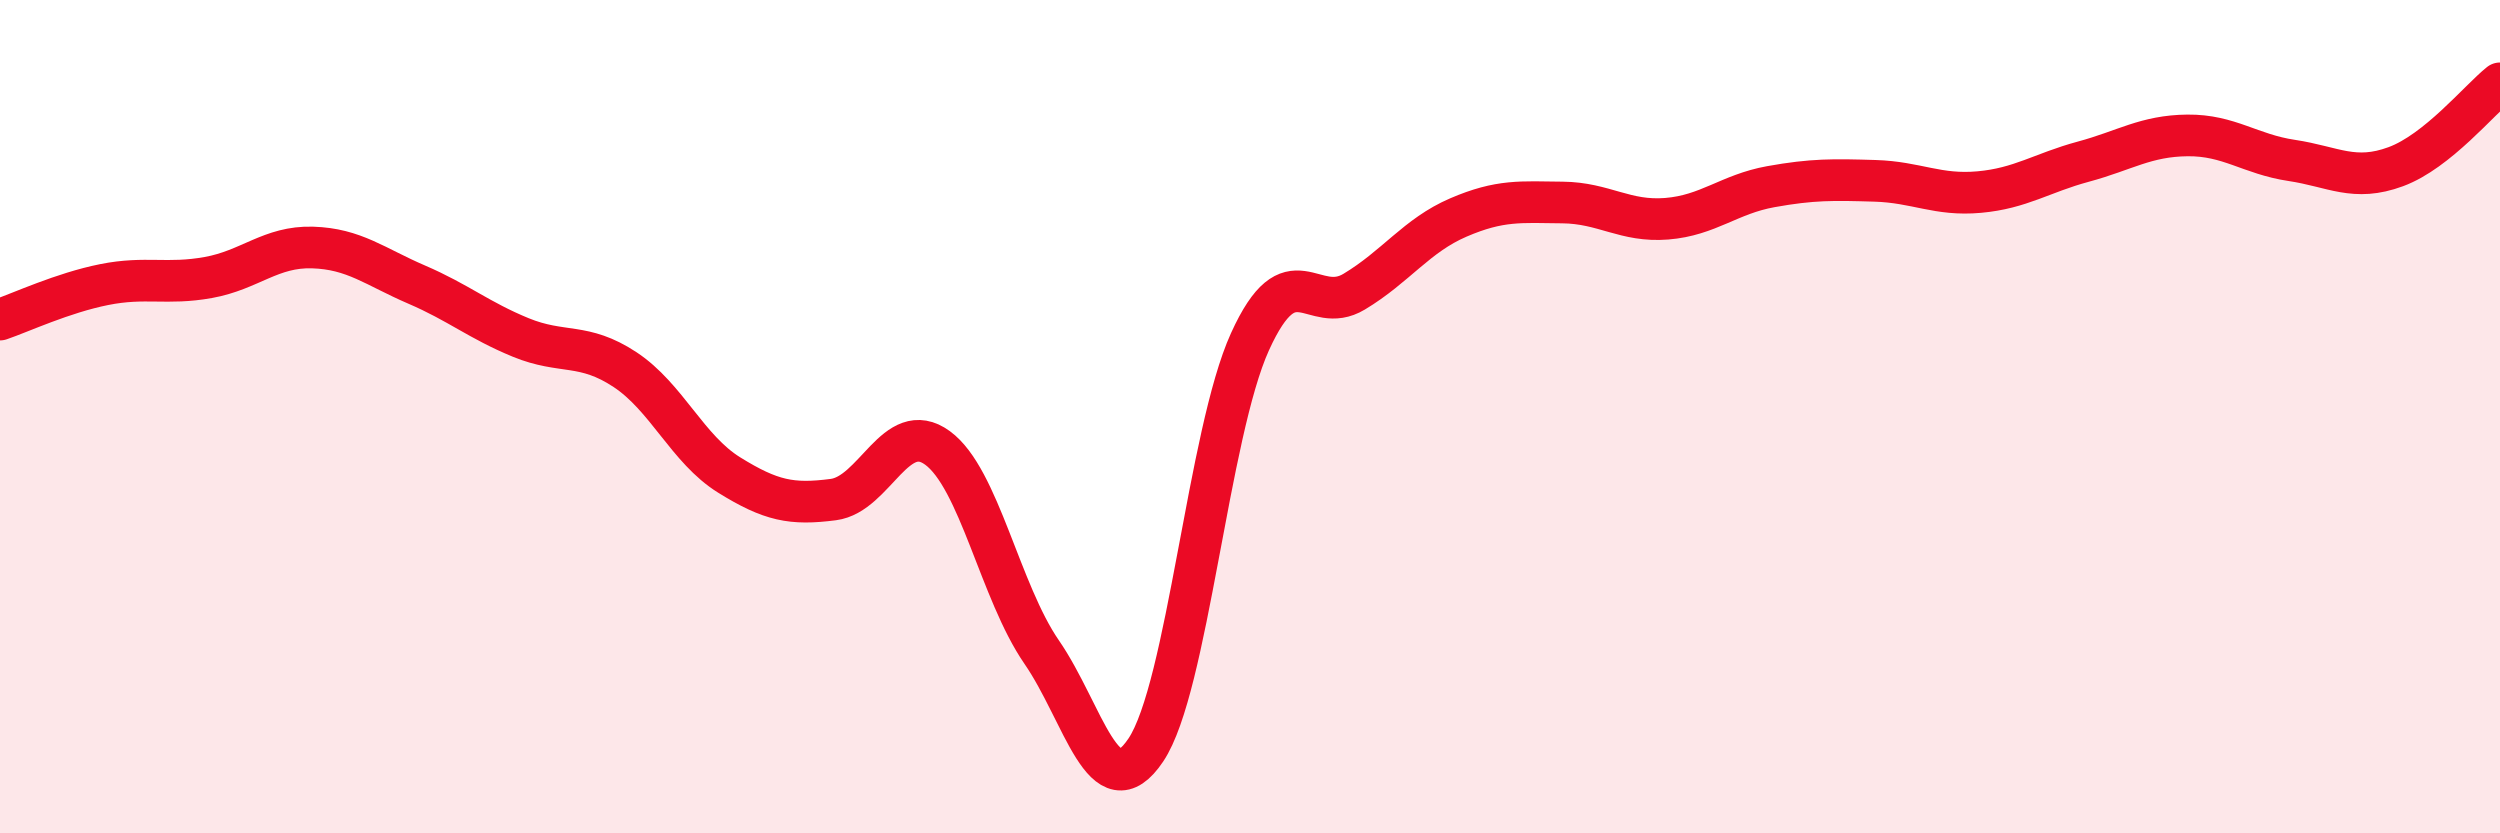 
    <svg width="60" height="20" viewBox="0 0 60 20" xmlns="http://www.w3.org/2000/svg">
      <path
        d="M 0,7.67 C 0.5,7.5 1.5,7.03 2.5,6.83 C 3.5,6.63 4,6.84 5,6.66 C 6,6.48 6.5,5.91 7.5,5.94 C 8.5,5.97 9,6.4 10,6.83 C 11,7.26 11.5,7.69 12.5,8.1 C 13.5,8.51 14,8.21 15,8.87 C 16,9.53 16.5,10.78 17.5,11.4 C 18.5,12.02 19,12.12 20,11.99 C 21,11.86 21.5,10.02 22.5,10.75 C 23.5,11.48 24,14.2 25,15.65 C 26,17.1 26.5,19.49 27.5,18 C 28.5,16.51 29,10.4 30,8.2 C 31,6 31.5,7.6 32.5,7 C 33.5,6.4 34,5.65 35,5.22 C 36,4.79 36.5,4.85 37.5,4.86 C 38.5,4.87 39,5.33 40,5.25 C 41,5.17 41.5,4.66 42.5,4.48 C 43.5,4.3 44,4.31 45,4.34 C 46,4.37 46.5,4.7 47.5,4.61 C 48.5,4.52 49,4.15 50,3.88 C 51,3.61 51.5,3.26 52.5,3.25 C 53.5,3.24 54,3.7 55,3.85 C 56,4 56.5,4.37 57.5,4 C 58.5,3.63 59.5,2.4 60,2L60 20L0 20Z"
        fill="#EB0A25"
        opacity="0.1"
        stroke-linecap="round"
        stroke-linejoin="round"
      />
      <path
        d="M 0,7.67 C 0.5,7.5 1.5,7.03 2.5,6.83 C 3.5,6.63 4,6.84 5,6.66 C 6,6.48 6.5,5.91 7.5,5.94 C 8.5,5.97 9,6.4 10,6.83 C 11,7.26 11.5,7.69 12.5,8.1 C 13.5,8.51 14,8.21 15,8.87 C 16,9.53 16.5,10.78 17.5,11.4 C 18.5,12.02 19,12.12 20,11.99 C 21,11.86 21.5,10.02 22.5,10.75 C 23.5,11.48 24,14.2 25,15.65 C 26,17.1 26.5,19.49 27.5,18 C 28.5,16.51 29,10.4 30,8.2 C 31,6 31.5,7.6 32.5,7 C 33.5,6.4 34,5.65 35,5.22 C 36,4.79 36.5,4.85 37.5,4.86 C 38.5,4.87 39,5.33 40,5.25 C 41,5.17 41.5,4.66 42.5,4.48 C 43.5,4.3 44,4.31 45,4.34 C 46,4.37 46.5,4.7 47.5,4.61 C 48.5,4.52 49,4.15 50,3.88 C 51,3.61 51.5,3.26 52.5,3.25 C 53.5,3.24 54,3.7 55,3.85 C 56,4 56.5,4.37 57.5,4 C 58.5,3.63 59.5,2.4 60,2"
        stroke="#EB0A25"
        stroke-width="1"
        fill="none"
        stroke-linecap="round"
        stroke-linejoin="round"
      />
    </svg>
  